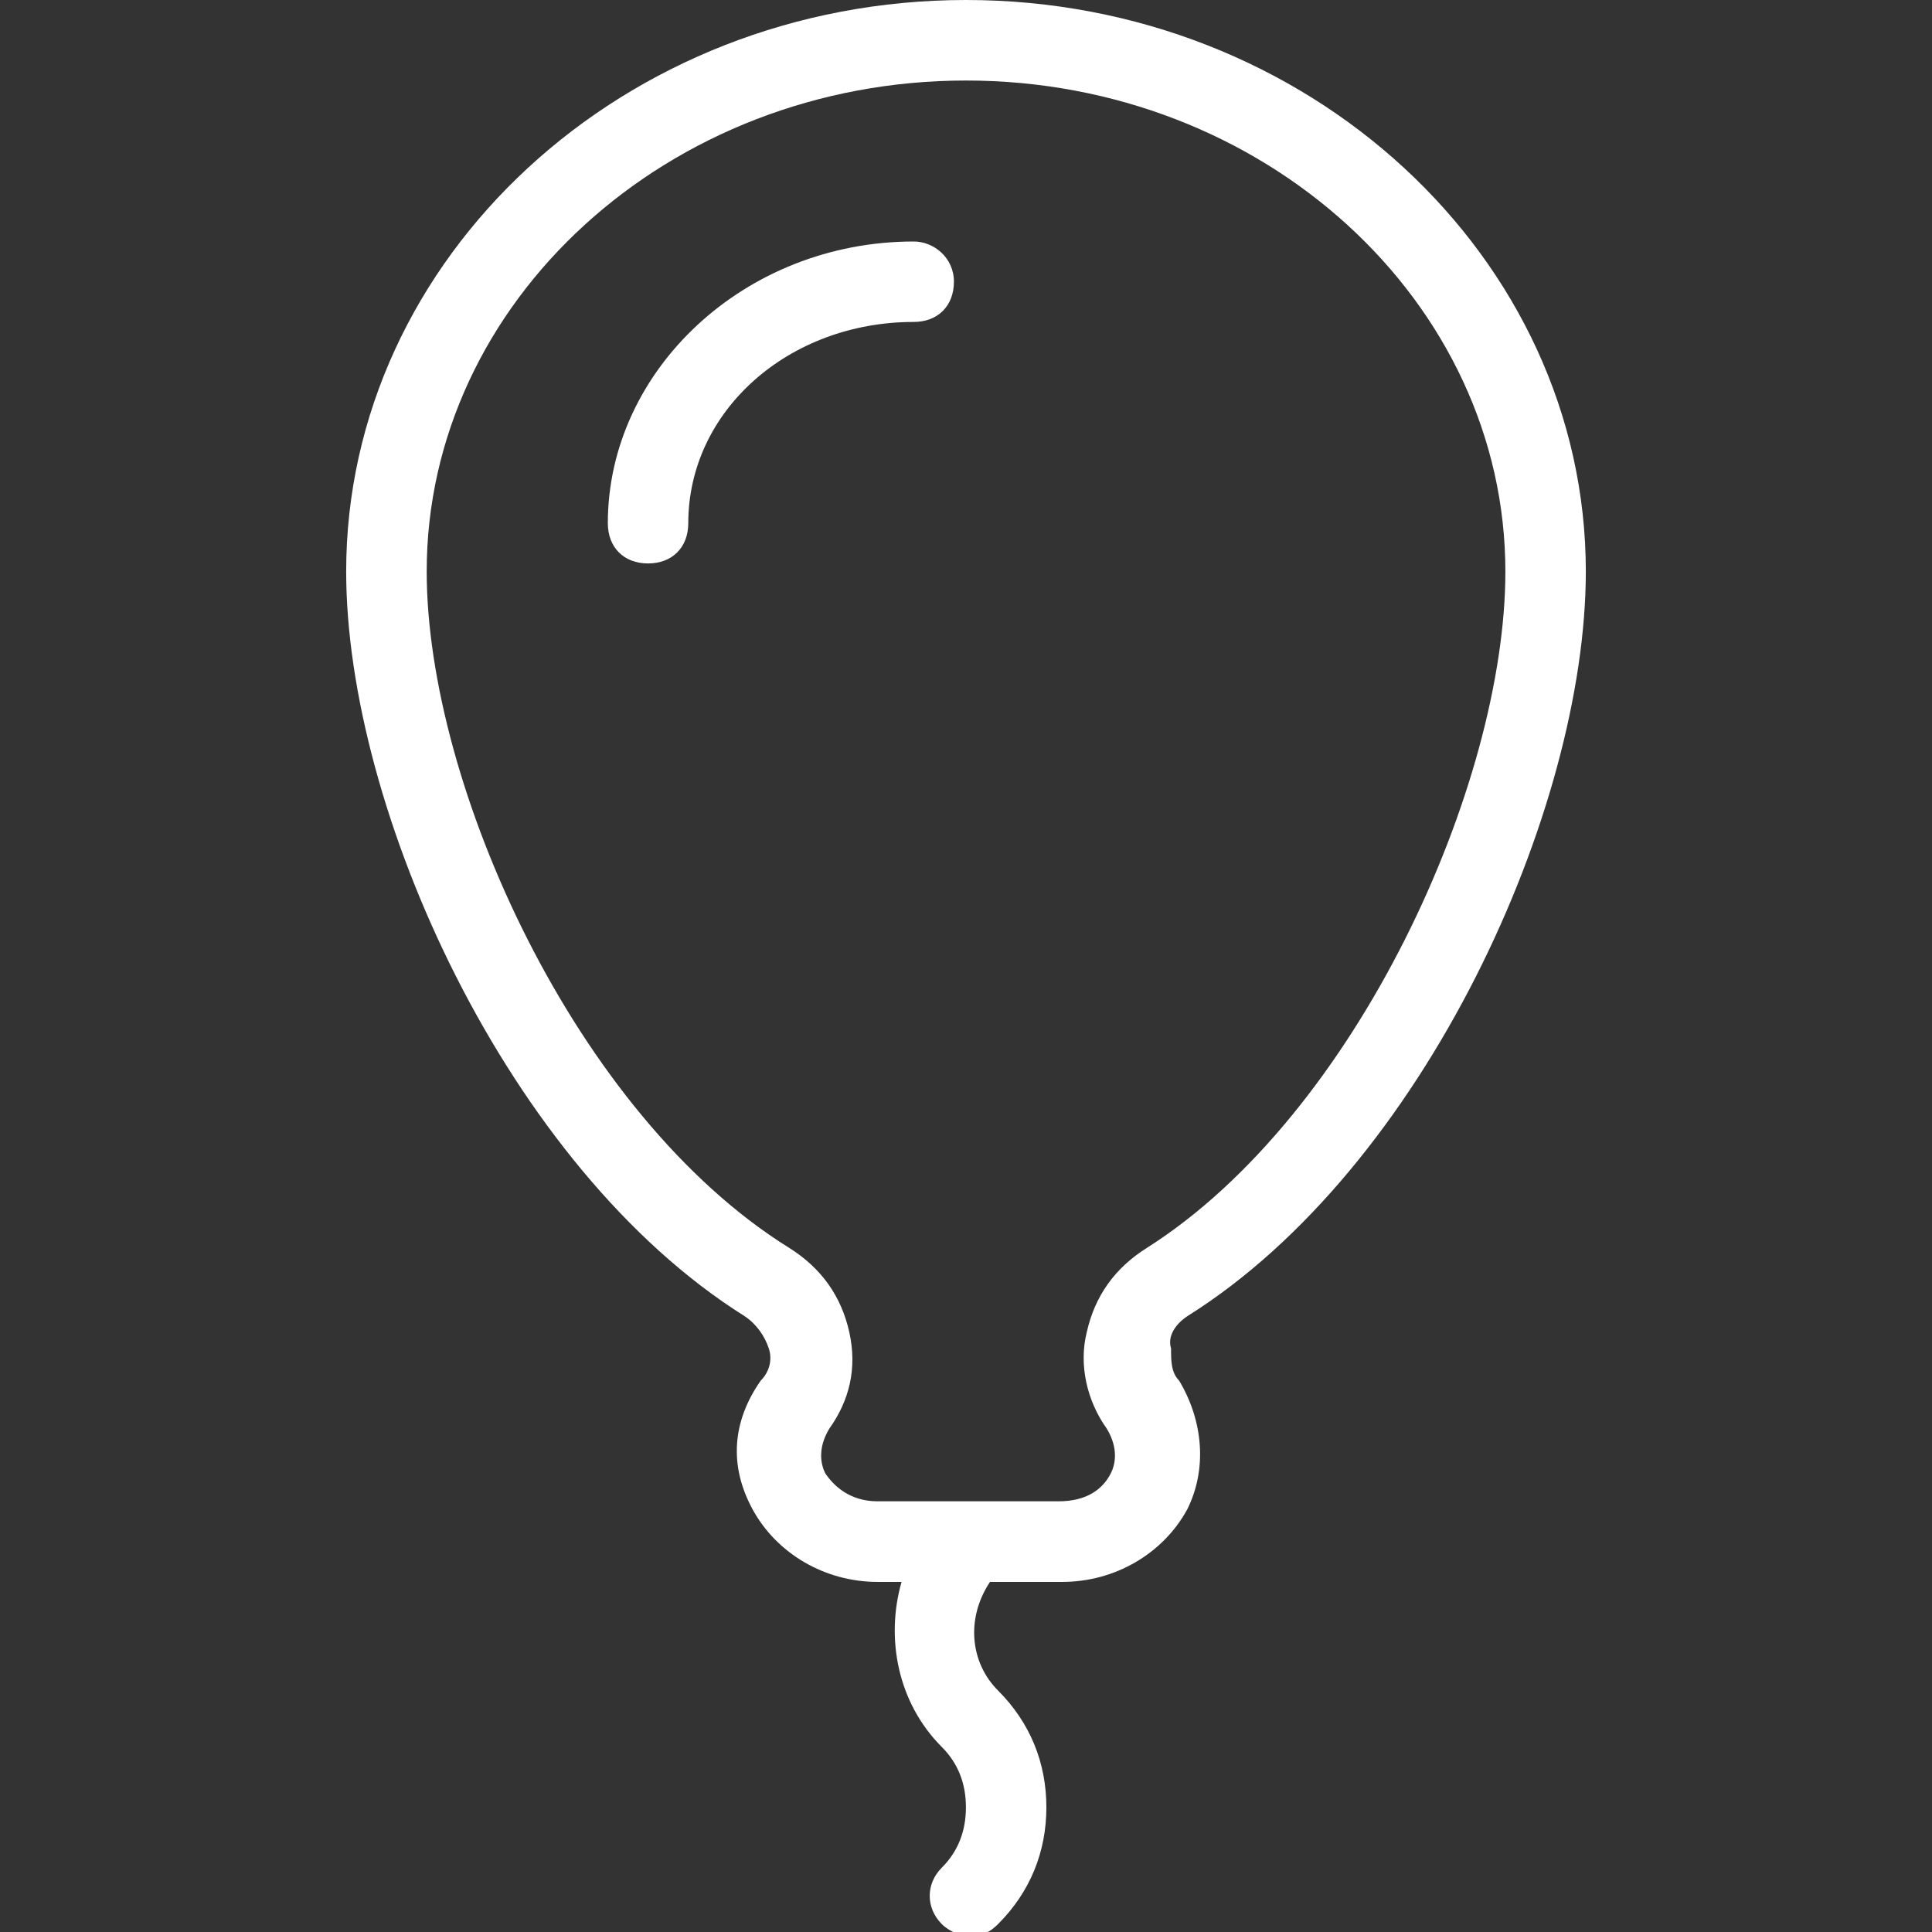 <?xml version="1.0" encoding="UTF-8"?>
<svg fill="#FFFFFF" width="100pt" height="100pt" version="1.1" viewBox="0 0 100 100" xmlns="http://www.w3.org/2000/svg">
 <rect x="0" y="0" width="100" height="100" fill="#333333" stroke="none"/>
 <g>
  <path d="m61.457 68.125c12.293-7.707 20.625-26.25 20.625-38.543 0-16.25-14.375-29.582-32.082-29.582s-32.082 13.332-32.082 29.582c0 12.293 8.332 30.832 20.625 38.543 0.625 0.418 1.043 1.043 1.25 1.668s0 1.25-0.418 1.668c-1.457 2.082-1.668 4.375-0.418 6.668 1.25 2.293 3.75 3.75 6.457 3.75h1.25c-0.832 2.918-0.207 6.25 2.082 8.543 0.832 0.832 1.25 1.875 1.25 3.125s-0.418 2.293-1.25 3.125c-0.832 0.832-0.832 2.082 0 2.918 0.418 0.418 1.043 0.625 1.457 0.625 0.625 0 1.043-0.207 1.457-0.625 1.668-1.668 2.5-3.75 2.5-6.043s-0.832-4.375-2.5-6.043c-1.457-1.457-1.668-3.75-0.418-5.625h3.75c2.707 0 5.207-1.457 6.457-3.75 1.043-2.082 0.832-4.582-0.418-6.668-0.418-0.418-0.418-1.043-0.418-1.668-0.195-0.625 0.219-1.25 0.844-1.668zm-2.082-3.543c-1.668 1.043-2.707 2.5-3.125 4.375-0.418 1.668 0 3.543 1.043 5 0.625 1.043 0.418 1.875 0.207 2.293-0.418 0.832-1.25 1.457-2.707 1.457h-9.375c-1.457 0-2.293-0.832-2.707-1.457-0.207-0.418-0.418-1.25 0.207-2.293 1.043-1.457 1.457-3.125 1.043-5-0.418-1.875-1.457-3.332-3.125-4.375-11.043-6.875-18.75-23.957-18.75-35-0.004-13.957 12.496-25.414 27.914-25.414s27.918 11.457 27.918 25.418c0 11.039-7.711 28.121-18.543 34.996z"/>
  <path d="m47.293 12.5c-8.75 0-15.832 6.668-15.832 14.582 0 1.25 0.832 2.082 2.082 2.082s2.082-0.832 2.082-2.082c0-5.832 5.207-10.418 11.668-10.418 1.25 0 2.082-0.832 2.082-2.082s-1.043-2.082-2.082-2.082z"/>
 </g>
</svg>
